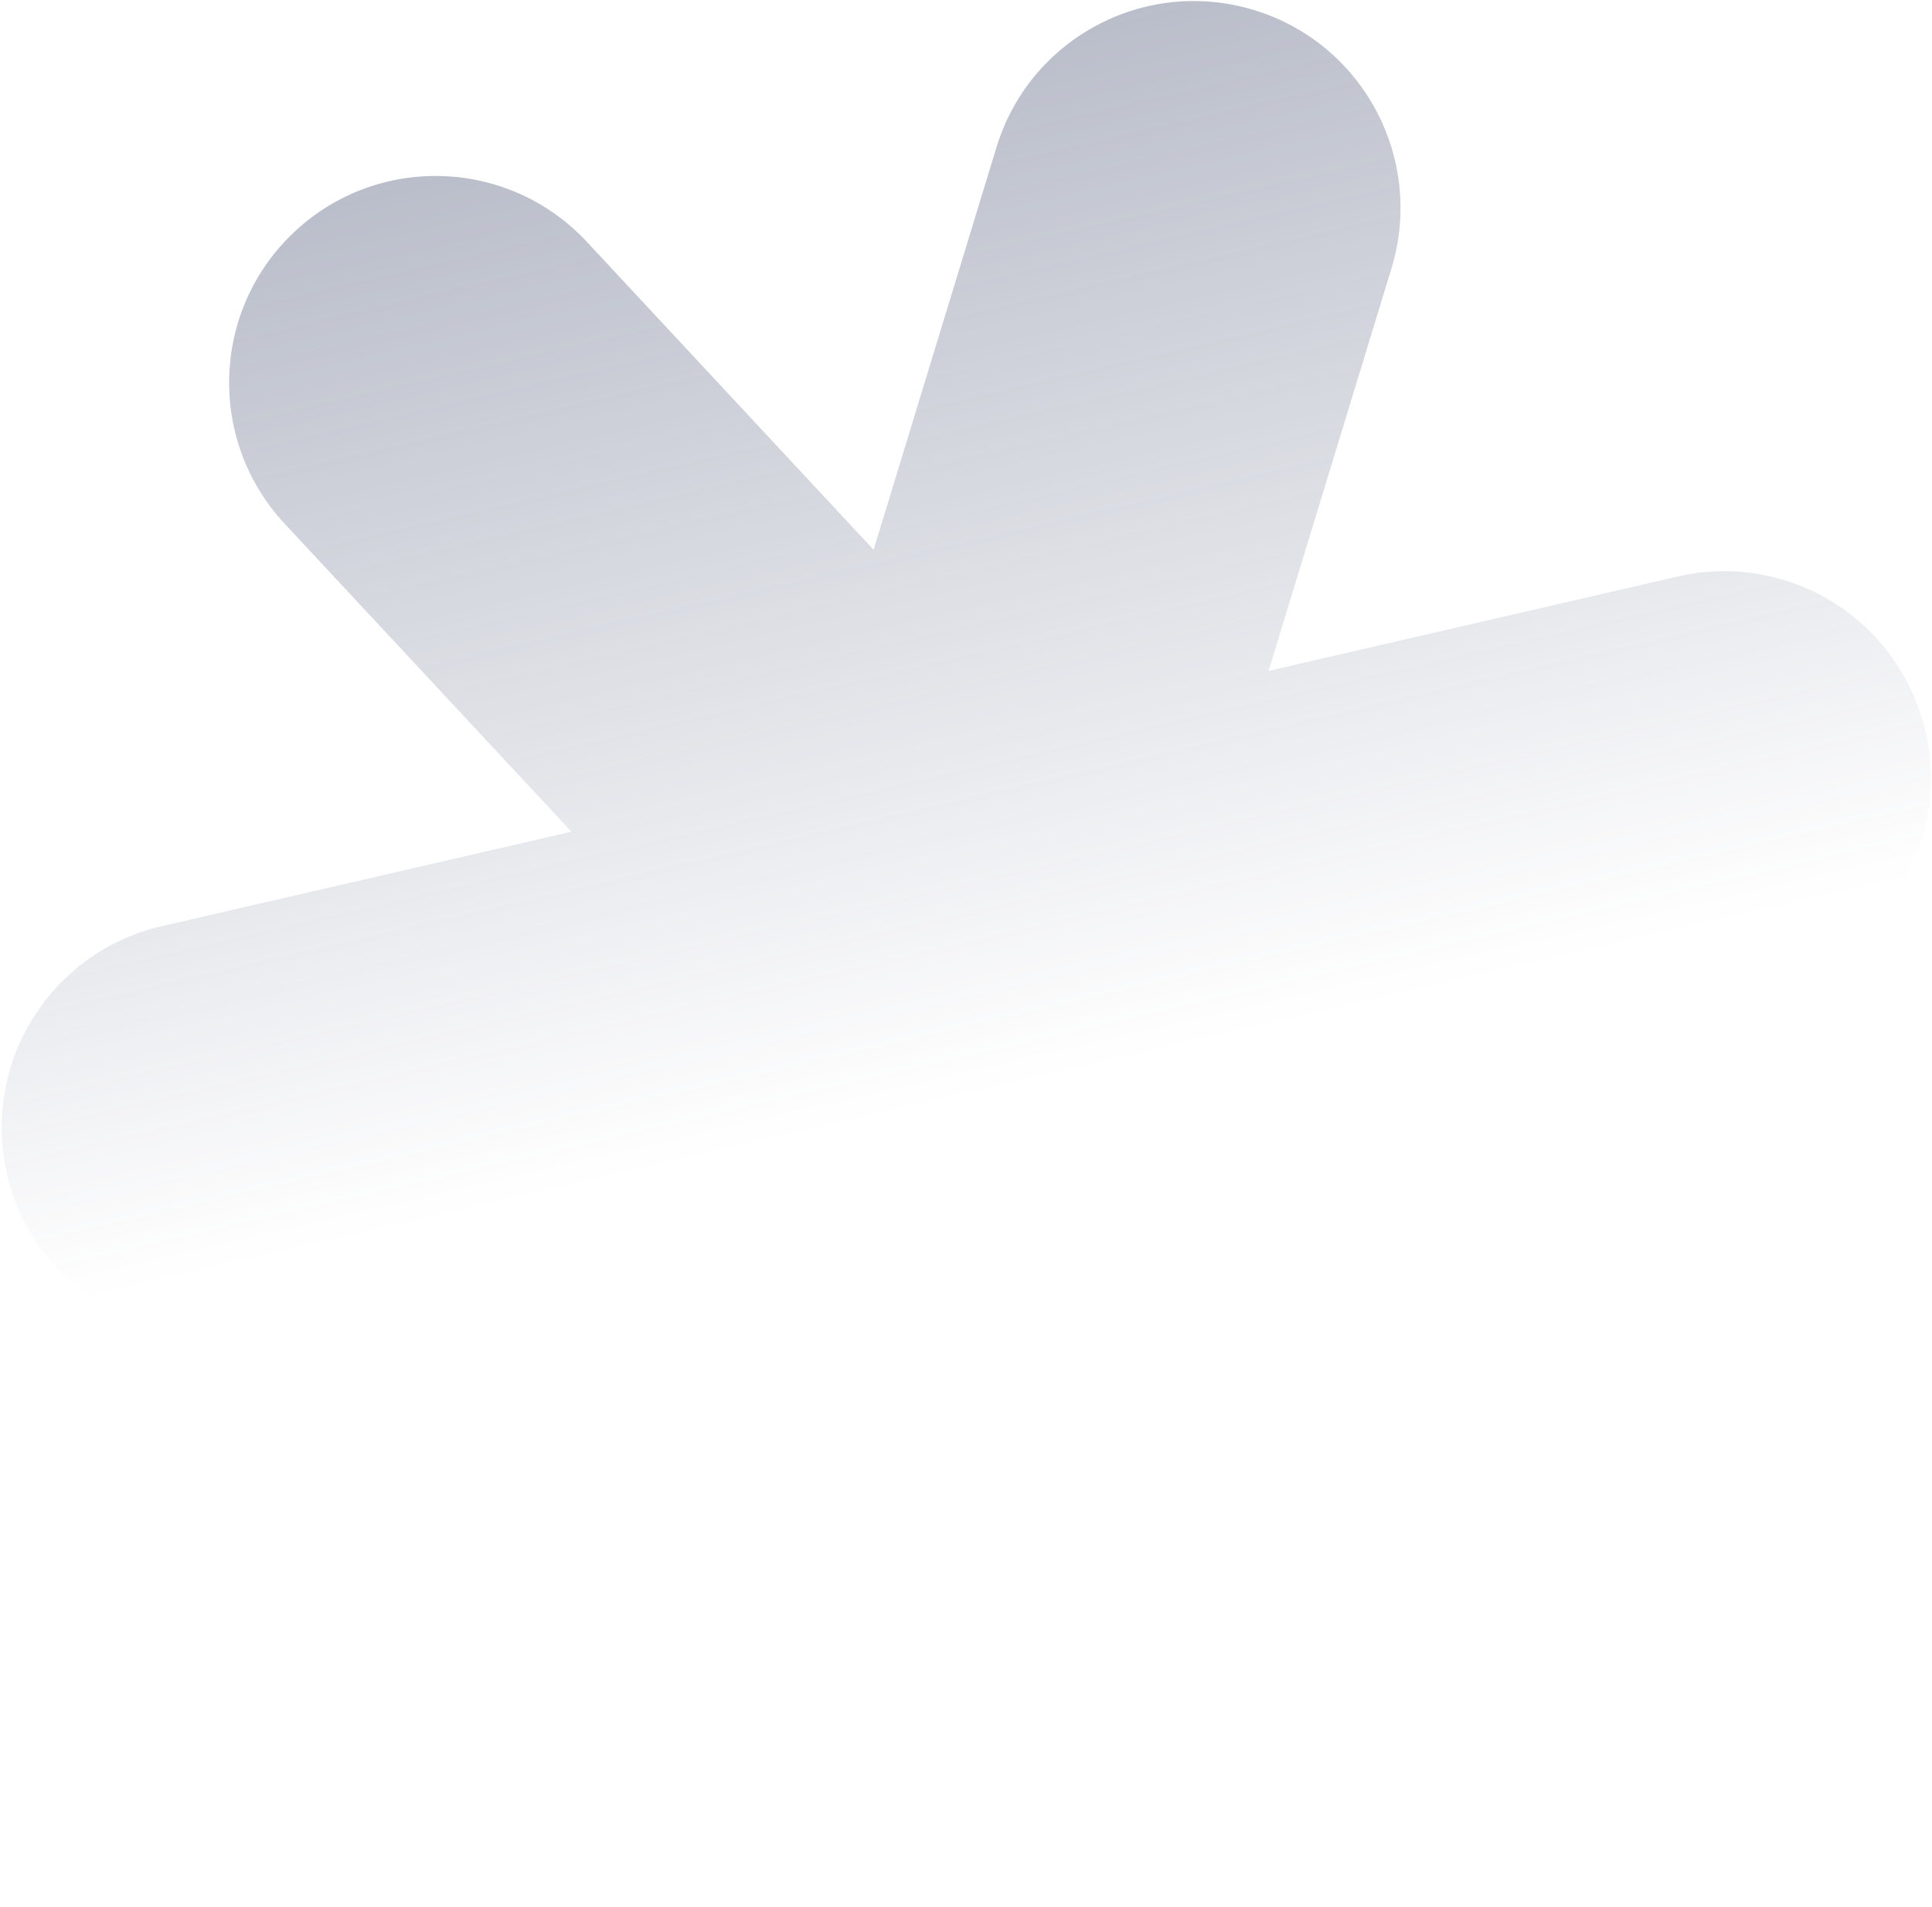 <?xml version="1.0" encoding="UTF-8"?> <svg xmlns="http://www.w3.org/2000/svg" width="849" height="838" viewBox="0 0 849 838" fill="none"><path d="M737.42 253.346L557.47 294.859L611.464 117.974C626.121 69.969 599.13 19.105 551.199 4.468C503.251 -10.241 452.476 16.753 437.892 64.741L383.897 241.627L257.87 106.271C223.665 69.539 166.196 67.517 129.538 101.744C92.879 135.972 90.882 193.447 125.087 230.179L251.115 365.535L71.092 407.065C22.231 418.337 -8.192 467.09 3.098 516.027C14.387 564.963 63.093 595.461 111.954 584.189L291.905 542.675L237.91 719.561C223.254 767.566 250.244 818.43 298.175 833.066C346.123 847.776 396.898 820.782 411.482 772.794L465.477 595.908L591.505 731.264C625.71 767.996 683.106 770.035 719.765 735.807C756.423 701.58 758.42 644.105 724.215 607.372L598.188 472.017L778.138 430.503C826.999 419.231 857.422 370.478 846.133 321.541C834.843 272.605 786.137 242.107 737.276 253.379L737.42 253.346Z" fill="url(#paint0_linear_2545_1887)"></path><defs><linearGradient id="paint0_linear_2545_1887" x1="337.517" y1="41.242" x2="511.713" y2="796.326" gradientUnits="userSpaceOnUse"><stop stop-color="#525C7A" stop-opacity="0.4"></stop><stop offset="0.58" stop-color="#525C7A" stop-opacity="0"></stop></linearGradient></defs></svg> 